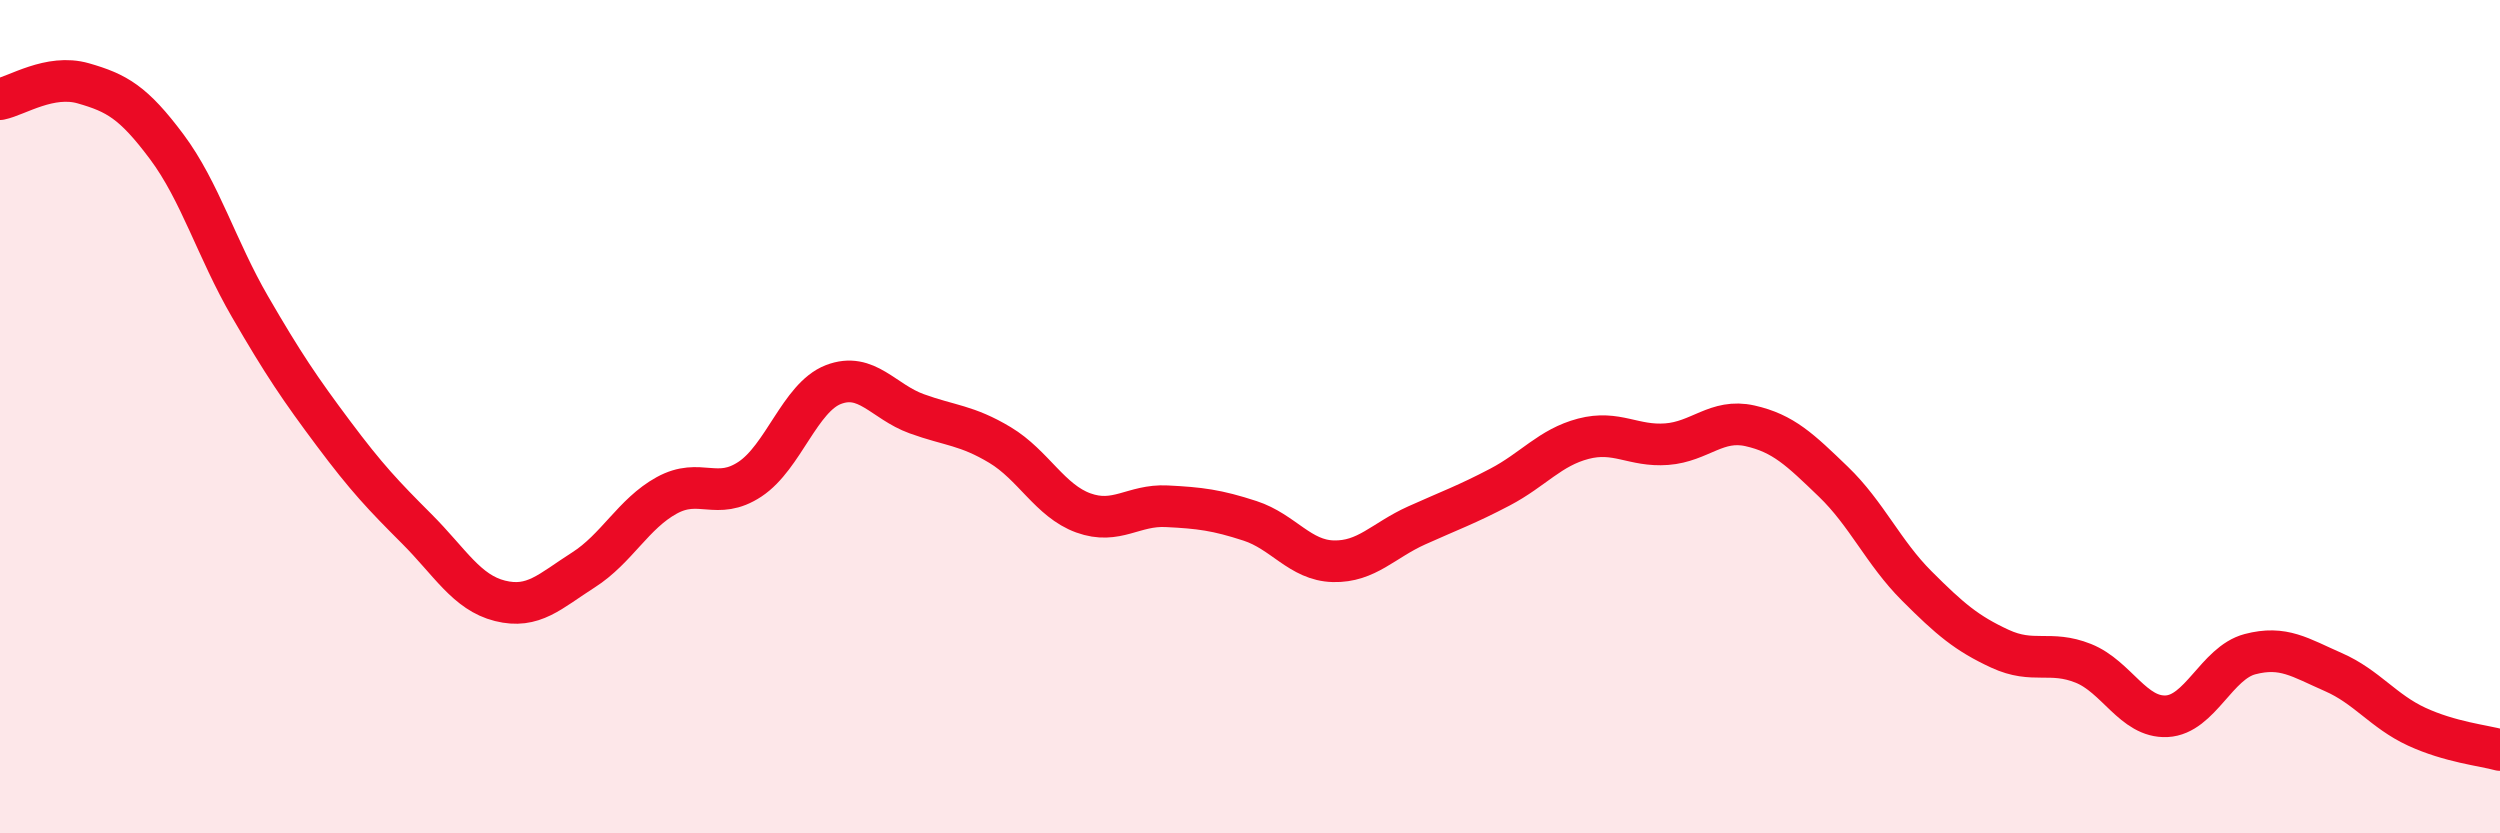 
    <svg width="60" height="20" viewBox="0 0 60 20" xmlns="http://www.w3.org/2000/svg">
      <path
        d="M 0,2.38 C 0.4,2.3 1.2,1.77 2,2 C 2.8,2.23 3.2,2.45 4,3.52 C 4.8,4.59 5.2,5.98 6,7.36 C 6.8,8.74 7.2,9.33 8,10.4 C 8.8,11.47 9.2,11.89 10,12.69 C 10.8,13.49 11.2,14.22 12,14.42 C 12.8,14.62 13.2,14.19 14,13.68 C 14.8,13.17 15.2,12.33 16,11.89 C 16.8,11.45 17.2,12.03 18,11.5 C 18.8,10.97 19.2,9.54 20,9.23 C 20.8,8.92 21.2,9.64 22,9.93 C 22.8,10.22 23.2,10.2 24,10.68 C 24.8,11.16 25.2,12.02 26,12.31 C 26.8,12.6 27.2,12.11 28,12.15 C 28.8,12.19 29.2,12.24 30,12.5 C 30.8,12.76 31.2,13.45 32,13.47 C 32.8,13.49 33.2,12.97 34,12.61 C 34.8,12.25 35.2,12.11 36,11.69 C 36.8,11.27 37.2,10.74 38,10.53 C 38.8,10.32 39.2,10.72 40,10.66 C 40.8,10.6 41.2,10.04 42,10.22 C 42.8,10.4 43.2,10.79 44,11.56 C 44.8,12.33 45.2,13.26 46,14.06 C 46.8,14.86 47.2,15.2 48,15.57 C 48.8,15.94 49.2,15.6 50,15.92 C 50.8,16.24 51.2,17.23 52,17.19 C 52.8,17.15 53.2,15.91 54,15.7 C 54.8,15.49 55.2,15.78 56,16.13 C 56.8,16.48 57.2,17.07 58,17.44 C 58.8,17.81 59.6,17.89 60,18L60 20L0 20Z"
        fill="#EB0A25"
        opacity="0.1"
        stroke-linecap="round"
        stroke-linejoin="round"
      />
      <path
        d="M 0,2.38 C 0.4,2.3 1.2,1.77 2,2 C 2.8,2.23 3.2,2.45 4,3.52 C 4.8,4.59 5.2,5.98 6,7.36 C 6.8,8.74 7.2,9.33 8,10.4 C 8.8,11.47 9.2,11.89 10,12.69 C 10.8,13.49 11.2,14.22 12,14.42 C 12.8,14.62 13.2,14.19 14,13.68 C 14.8,13.17 15.2,12.33 16,11.89 C 16.8,11.45 17.2,12.03 18,11.5 C 18.8,10.97 19.2,9.54 20,9.23 C 20.8,8.92 21.2,9.64 22,9.93 C 22.8,10.22 23.2,10.2 24,10.68 C 24.8,11.16 25.2,12.02 26,12.31 C 26.8,12.6 27.2,12.11 28,12.15 C 28.8,12.19 29.2,12.24 30,12.5 C 30.8,12.76 31.2,13.45 32,13.47 C 32.8,13.49 33.2,12.97 34,12.61 C 34.8,12.25 35.2,12.11 36,11.69 C 36.8,11.27 37.2,10.74 38,10.53 C 38.8,10.32 39.2,10.72 40,10.66 C 40.8,10.6 41.2,10.04 42,10.22 C 42.8,10.4 43.2,10.79 44,11.56 C 44.8,12.33 45.2,13.26 46,14.06 C 46.8,14.86 47.2,15.2 48,15.57 C 48.8,15.94 49.2,15.6 50,15.92 C 50.8,16.24 51.2,17.23 52,17.19 C 52.8,17.15 53.2,15.91 54,15.7 C 54.8,15.49 55.2,15.78 56,16.13 C 56.8,16.48 57.2,17.07 58,17.44 C 58.8,17.81 59.6,17.89 60,18"
        stroke="#EB0A25"
        stroke-width="1"
        fill="none"
        stroke-linecap="round"
        stroke-linejoin="round"
      />
    </svg>
  